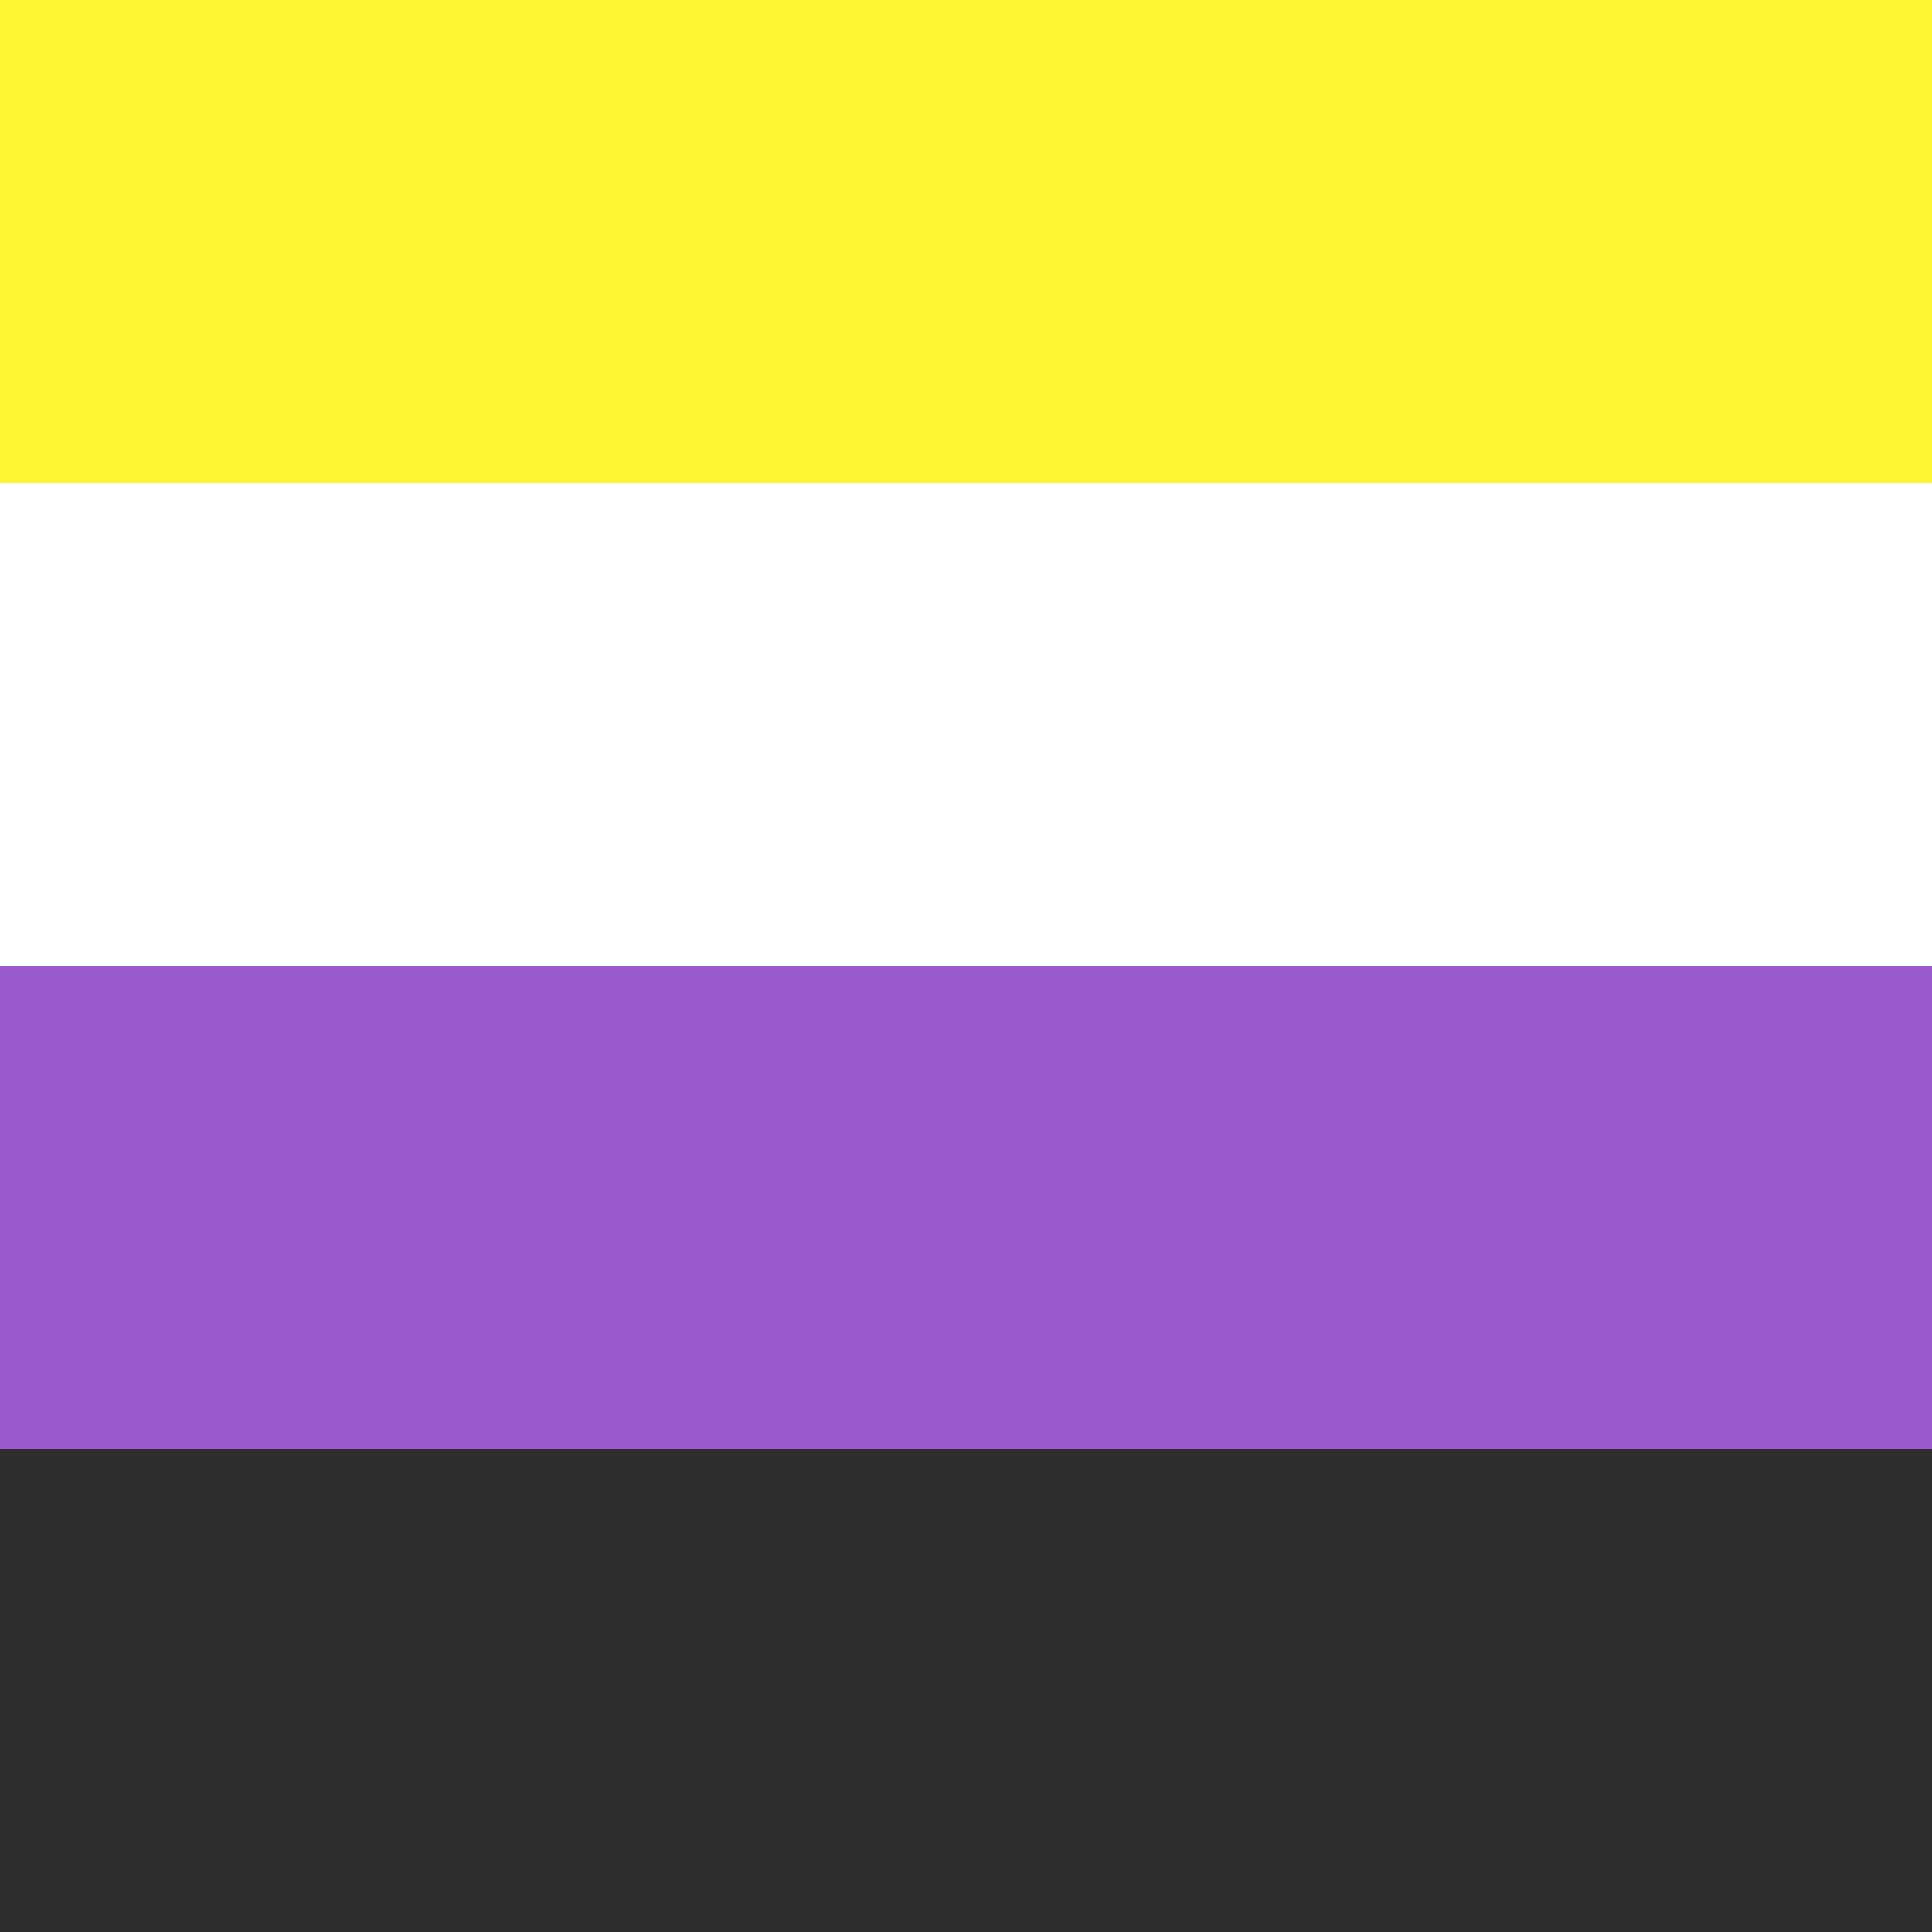 <?xml version="1.0" encoding="UTF-8"?>
<svg xmlns="http://www.w3.org/2000/svg" width="16" height="16">
<path fill="#2D2D2D" d="m0,0h16v16H0"/>
<path fill="#9B59D0" d="m0,0h16v12H0"/>
<path fill="#FFFFFF" d="m0,0h16v8H0"/>
<path fill="#FFF433" d="m0,0h16v4H0"/>
</svg>
